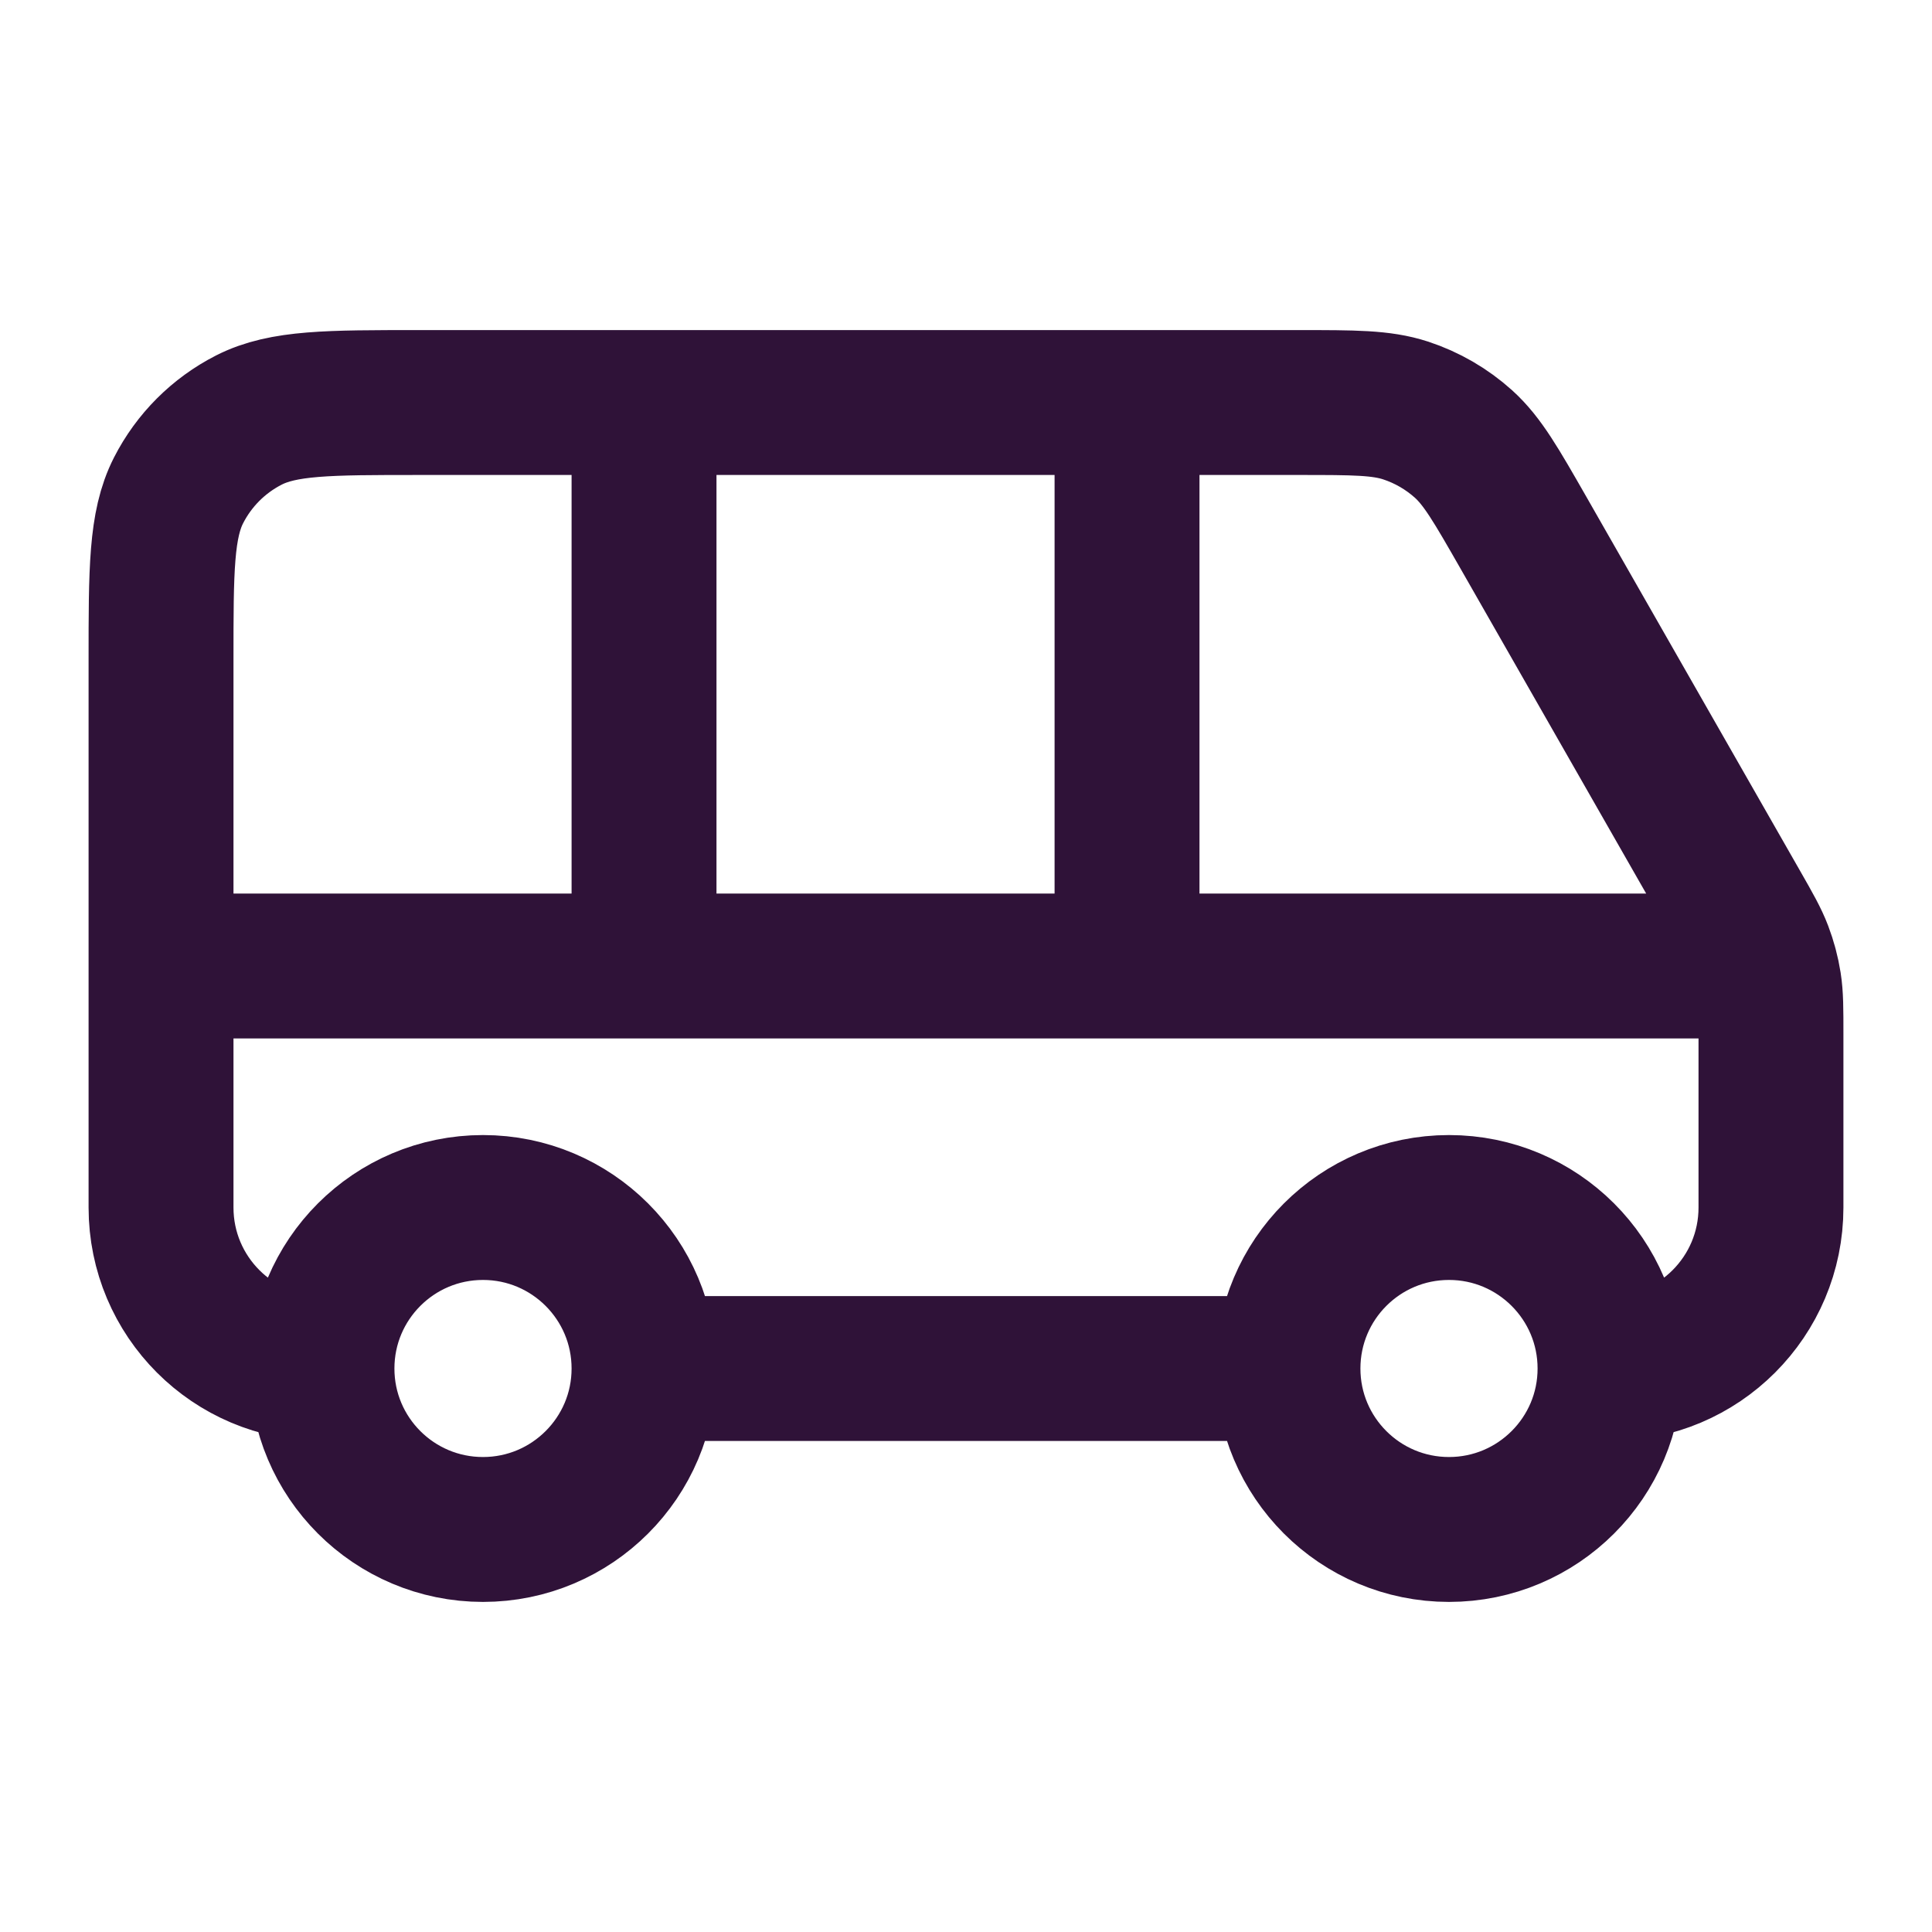 <svg width="20" height="20" viewBox="0 0 20 20" fill="none" xmlns="http://www.w3.org/2000/svg">
<path d="M1.667 10H18.273M6.667 14.167H13.333M6.667 14.167C6.667 15.087 5.92 15.833 5 15.833C4.079 15.833 3.333 15.087 3.333 14.167M6.667 14.167C6.667 13.246 5.92 12.5 5 12.5C4.079 12.5 3.333 13.246 3.333 14.167M13.333 14.167C13.333 15.087 14.079 15.833 15 15.833C15.92 15.833 16.667 15.087 16.667 14.167M13.333 14.167C13.333 13.246 14.079 12.5 15 12.5C15.92 12.5 16.667 13.246 16.667 14.167M11.667 4.167V10M6.667 4.167V10M3.333 14.167C2.413 14.167 1.667 13.421 1.667 12.5V6.833C1.667 5.9 1.667 5.433 1.848 5.077C2.008 4.763 2.263 4.508 2.577 4.348C2.933 4.167 3.4 4.167 4.333 4.167H13.452C14.016 4.167 14.298 4.167 14.55 4.249C14.773 4.322 14.978 4.441 15.152 4.598C15.348 4.776 15.488 5.021 15.768 5.51L17.982 9.385C18.113 9.614 18.178 9.729 18.224 9.85C18.265 9.958 18.295 10.07 18.313 10.184C18.333 10.312 18.333 10.444 18.333 10.708V12.5C18.333 13.421 17.587 14.167 16.667 14.167" stroke="#2F1238" stroke-width="1.5" stroke-linecap="round" stroke-linejoin="round"/>
</svg>
